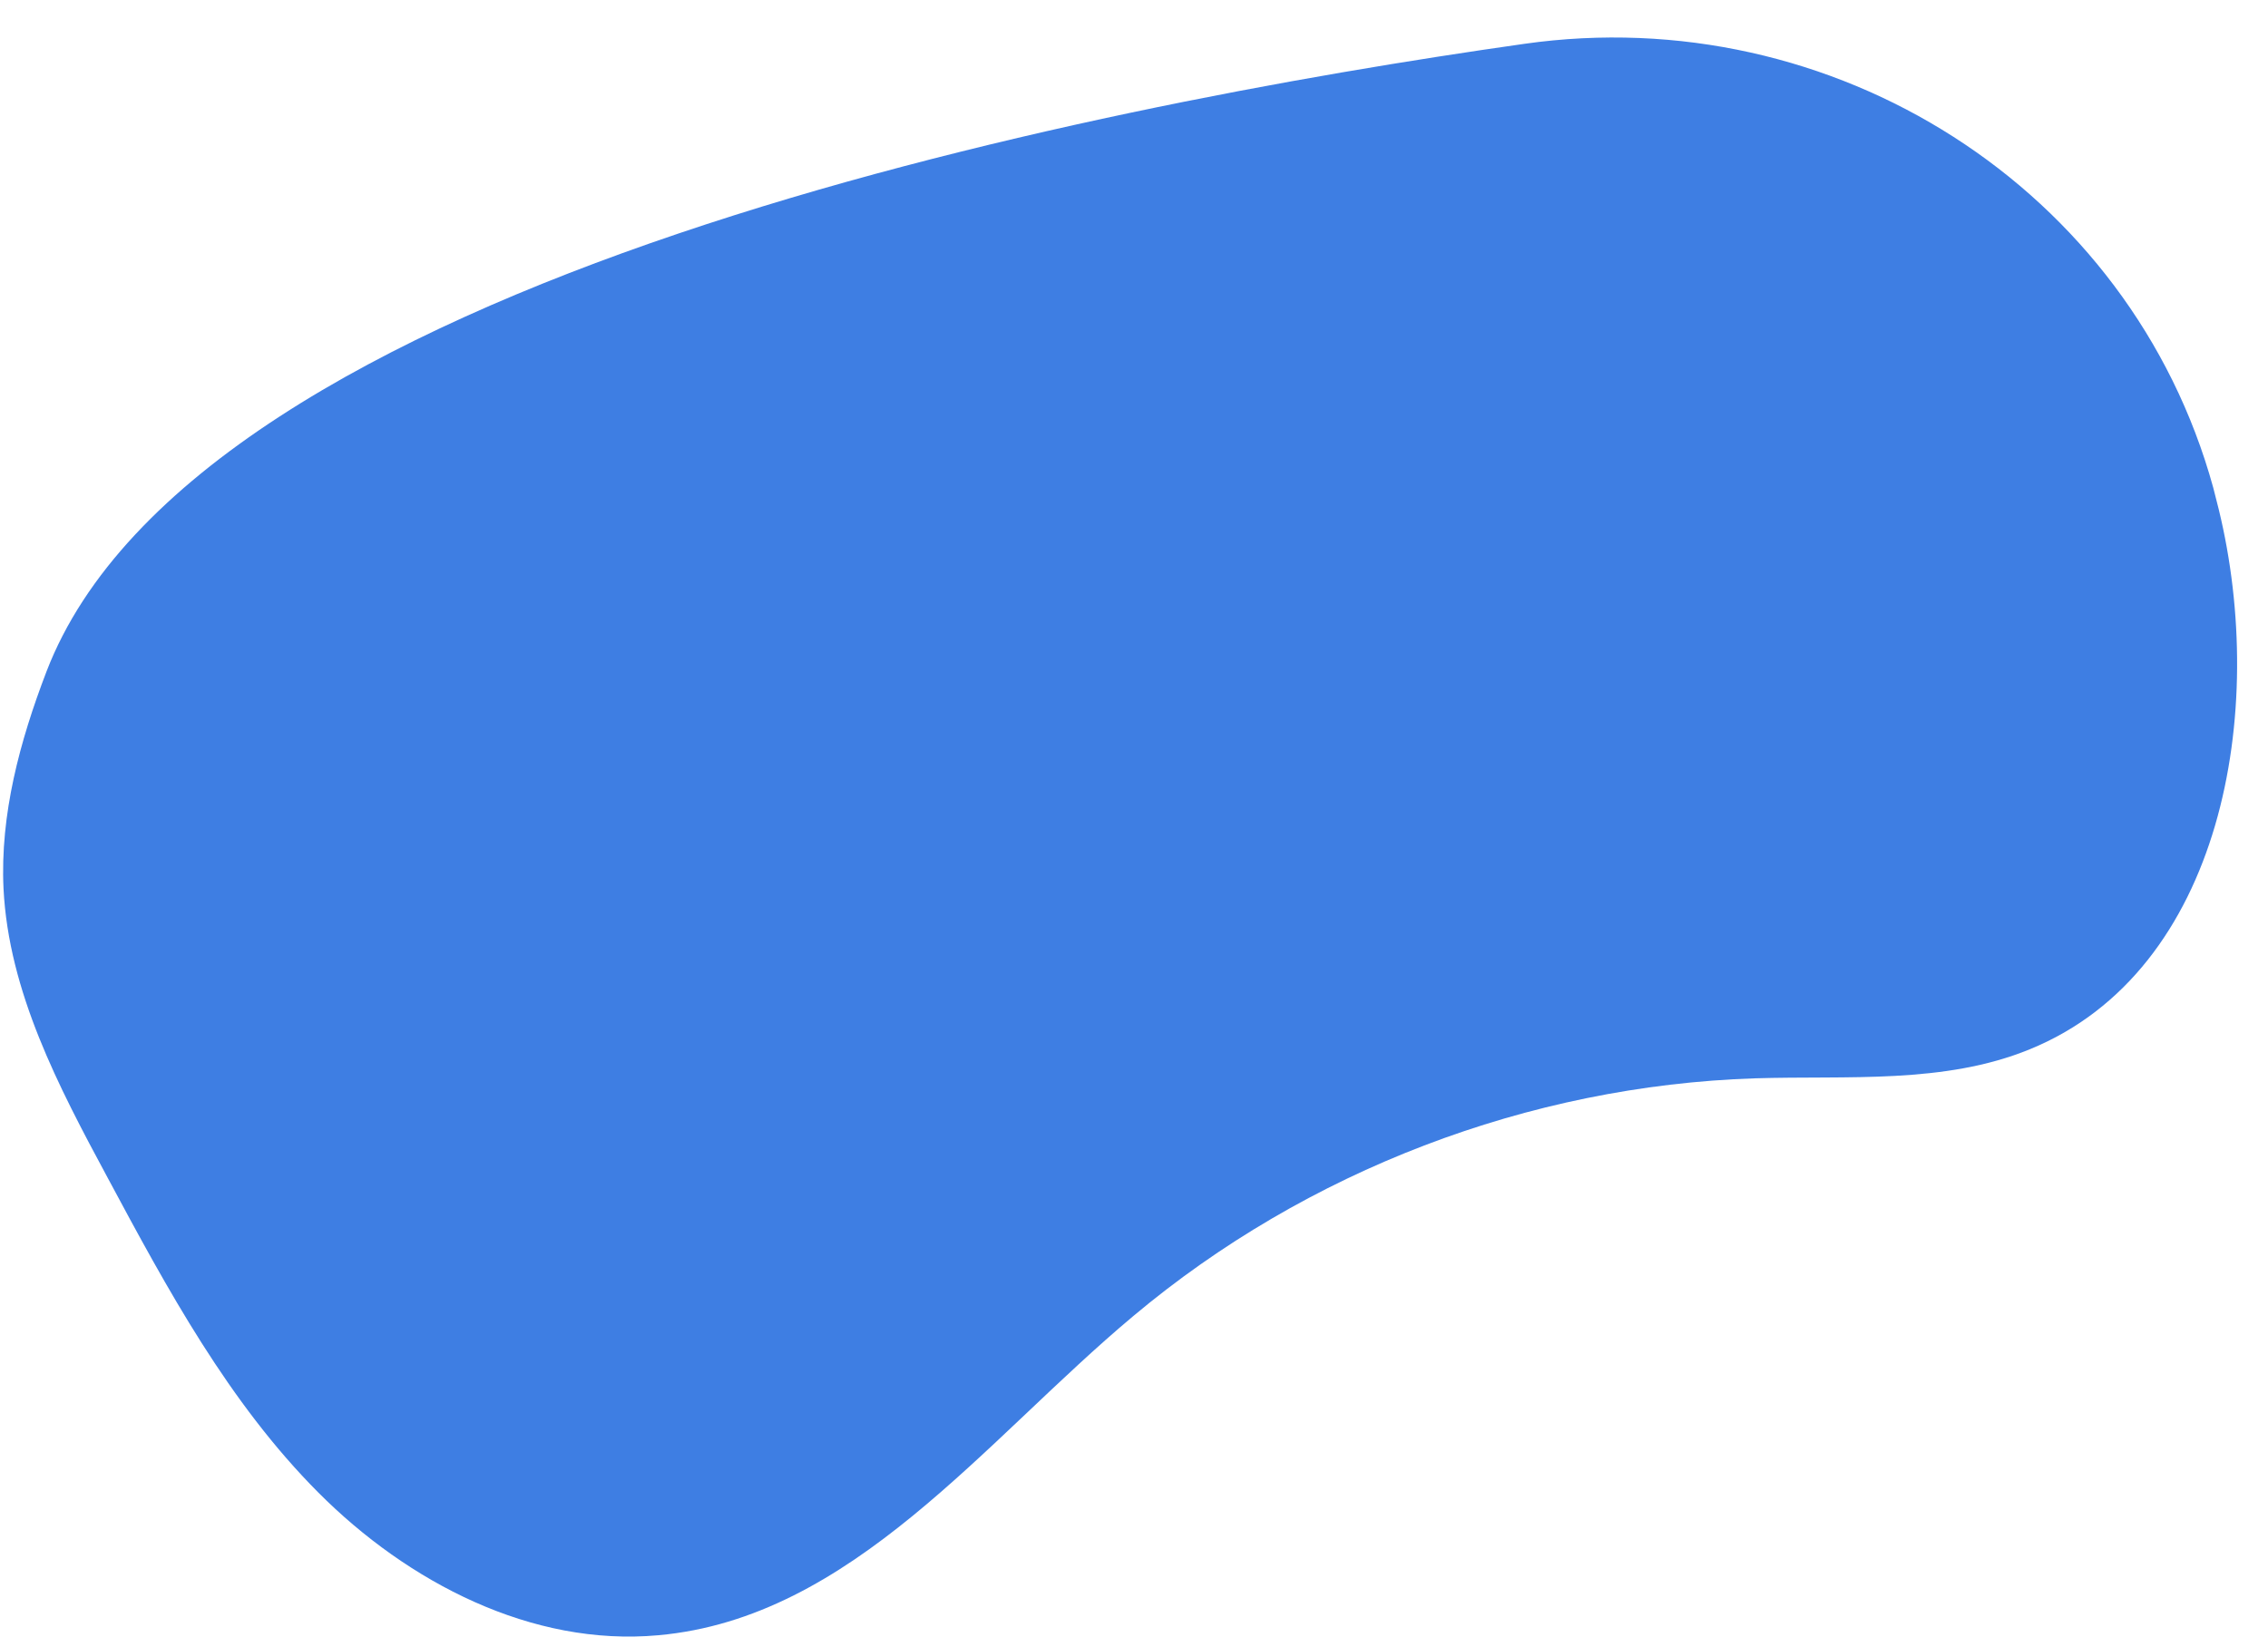 <?xml version="1.0" encoding="UTF-8" standalone="no"?><svg xmlns="http://www.w3.org/2000/svg" xmlns:xlink="http://www.w3.org/1999/xlink" fill="#000000" height="514.8" preserveAspectRatio="xMidYMid meet" version="1" viewBox="-1.0 -11.7 708.8 514.8" width="708.8" zoomAndPan="magnify"><g id="change1_1"><path d="M13.5,198.3C5.2,220-1,242.9,0.1,266.1c1.6,32.2,17.2,61.9,32.5,90.3c18.7,34.9,37.9,70.4,65.9,98.5 s66.7,48.2,106.2,44.6c60.6-5.4,101.9-60.8,148.5-99.8c54.1-45.4,123.6-72,194.2-74.3c29-0.9,59.2,1.9,86-9.1 c60.2-24.6,74.4-105.6,59-168.8c-0.6-2.2-1.1-4.5-1.7-6.7C664.9,47,571.8-11.7,475.4,2C338.6,21.4,60.6,75.5,13.5,198.3z" fill="#3e7ee3"/></g></svg>